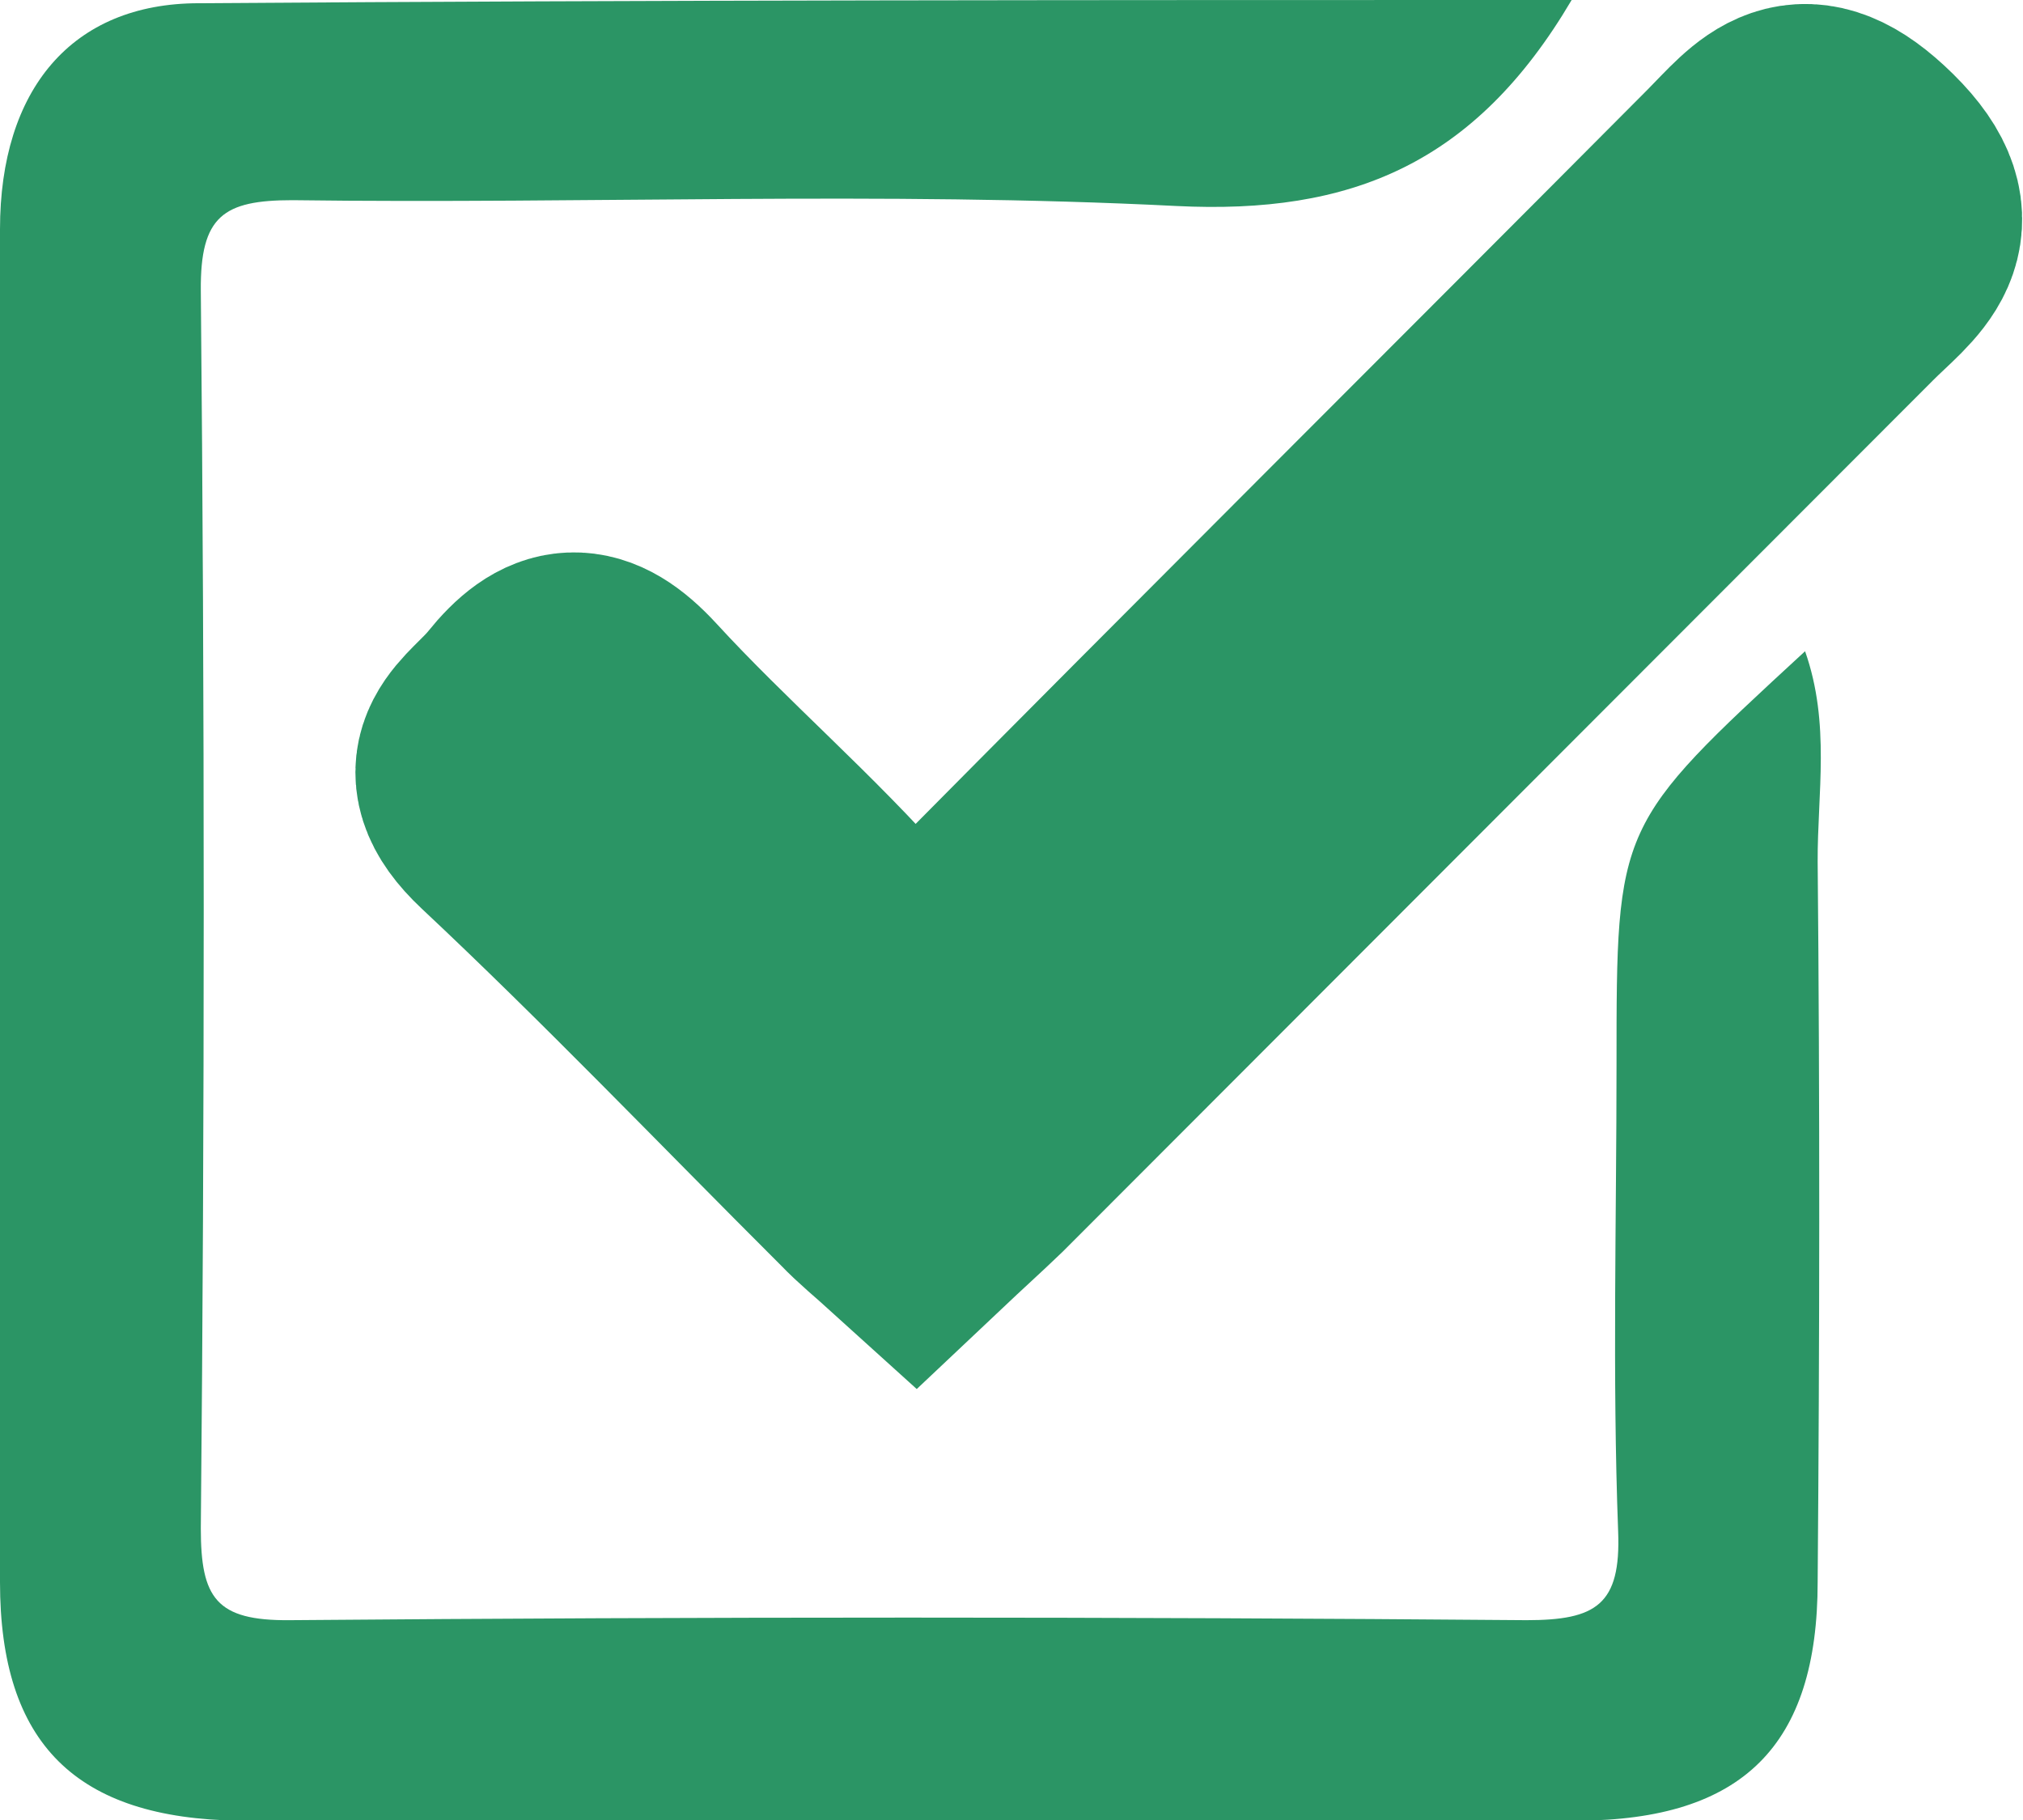 <svg xmlns="http://www.w3.org/2000/svg" viewBox="0 0 62.66 56.38"><defs><style>.cls-1,.cls-2{fill:#2b9565;}.cls-2{stroke:#2b9565;stroke-miterlimit:10;stroke-width:7.74px;}</style></defs><g id="Layer_2" data-name="Layer 2"><g id="Layer_1-2" data-name="Layer 1"><path class="cls-1" d="M48.68,0c-3,5.09-6.85,6.65-12.25,6.38-9.1-.46-18.24-.06-27.37-.18C6.92,6.2,6.2,6.69,6.22,9q.18,19.17,0,38.34c0,2.15.47,2.86,2.75,2.84q19.16-.16,38.31,0c2.15,0,2.93-.47,2.84-2.75-.18-4.82-.05-9.65-.05-14.47,0-7.41,0-7.41,5.84-12.79.79,2.24.38,4.42.39,6.52.07,7.43.06,14.87,0,22.3,0,5.08-2.33,7.38-7.43,7.4q-20.71,0-41.44,0C2.35,56.33,0,54,0,49Q0,28,0,7.1c0-4.32,2.22-7,6.16-7C20.23,0,34.27,0,48.68,0Z"/><path class="cls-2" d="M28.34,37.75c-.53-.48-1-.86-1.39-1.27-3.74-3.73-7.39-7.55-11.24-11.16-1.77-1.66-.29-2.27.54-3.31,1.06-1.32,1.87-1.4,3.09-.08,2.33,2.54,5,4.81,7.25,7.39,1.41,1.58,2.2,1.27,3.53-.08C38,21.28,45.9,13.42,53.78,5.5c1.25-1.26,2-2.42,4-.45s.52,2.82-.65,4L30.21,36C29.65,36.54,29.06,37.07,28.34,37.75Z"/></g></g></svg>